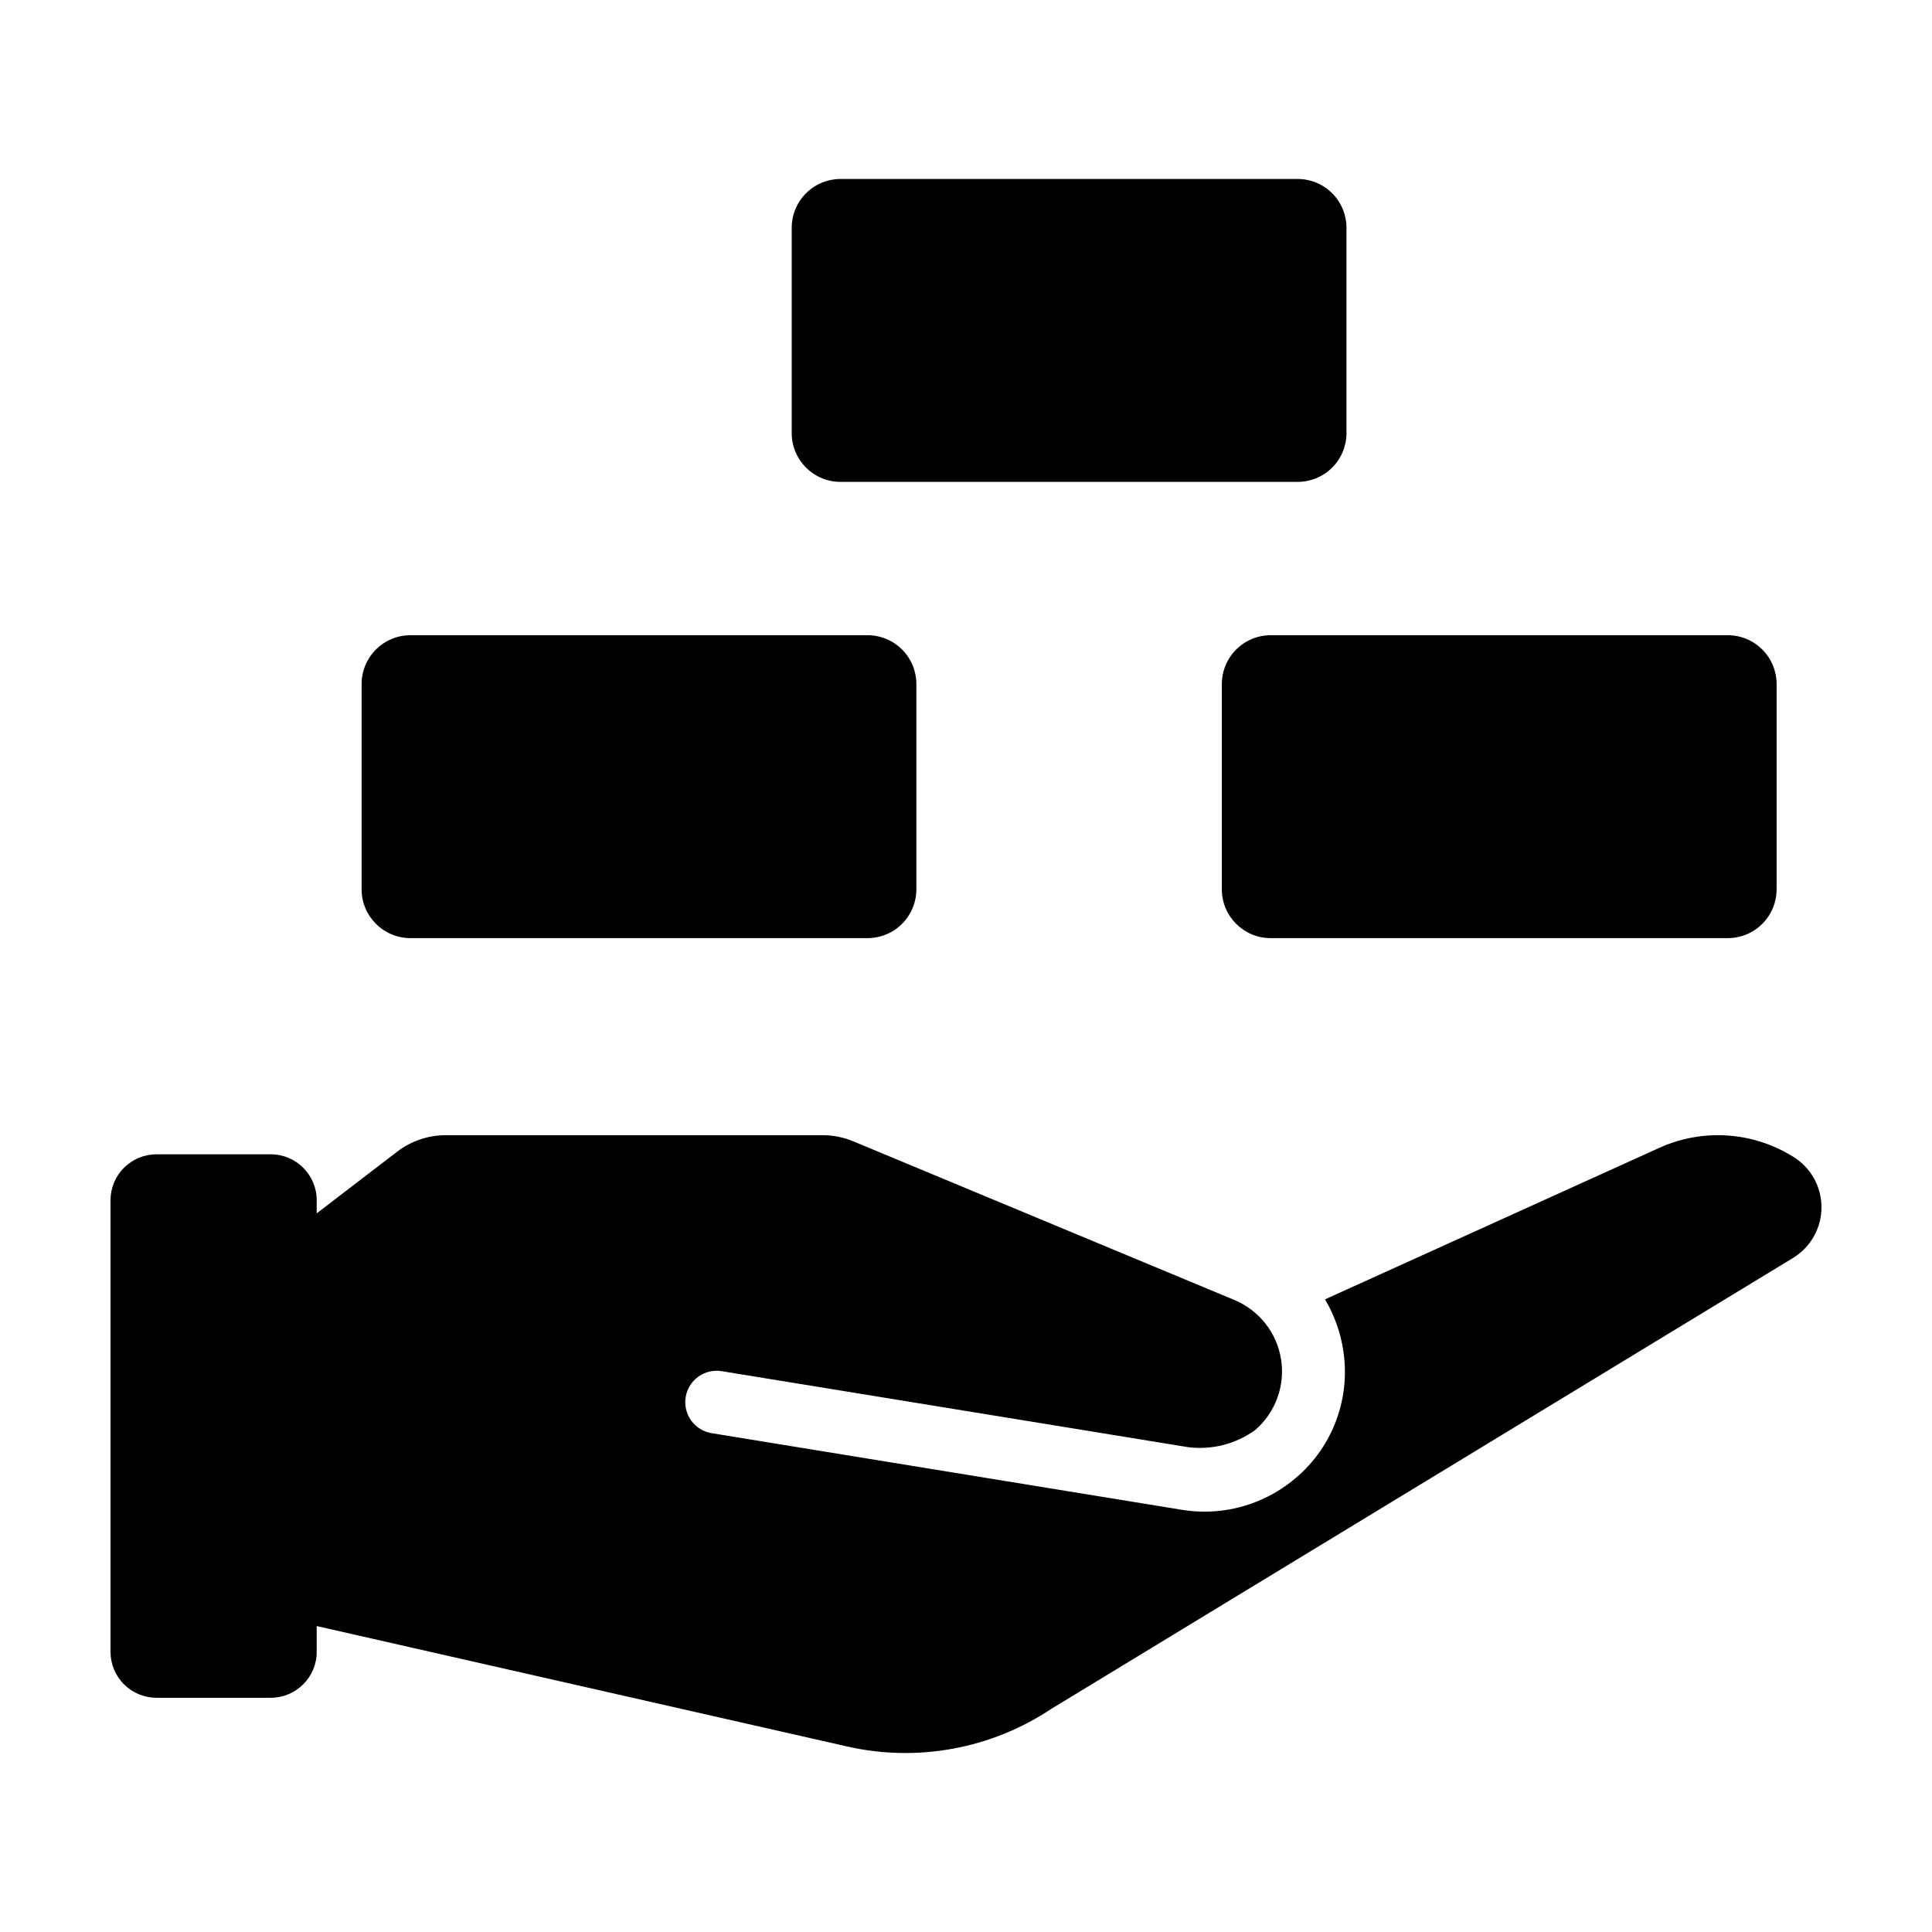 <?xml version="1.0" encoding="UTF-8"?>
<!-- Uploaded to: ICON Repo, www.iconrepo.com, Generator: ICON Repo Mixer Tools -->
<svg fill="#000000" width="800px" height="800px" version="1.1" viewBox="144 144 512 512" xmlns="http://www.w3.org/2000/svg">
 <g>
  <path d="m619.12 450.49c-10.66-6.609-23.91-7.477-35.344-2.316l-88.637 40.172c2.539 4.266 4.203 9 4.891 13.922 1.902 13.012-3.285 26.055-13.605 34.207-6.586 5.254-14.762 8.121-23.188 8.129-2.004 0.004-4-0.156-5.977-0.48l-124.66-20.316c-2.18-0.352-4.133-1.555-5.426-3.348s-1.82-4.027-1.465-6.207c0.355-2.184 1.562-4.133 3.359-5.426 1.797-1.289 4.031-1.809 6.211-1.449l123.6 20.141c6.277 0.789 12.621-0.832 17.75-4.539 5.387-4.644 7.981-11.75 6.859-18.773-1.125-7.023-5.805-12.965-12.371-15.699l-100.97-42.039c-2.586-1.078-5.359-1.633-8.164-1.633h-99.832c-4.672 0-9.211 1.543-12.918 4.383l-21.305 16.332v-3.465c0-6.727-5.457-12.184-12.184-12.184h-30.277c-3.231 0-6.332 1.285-8.617 3.57-2.285 2.285-3.566 5.383-3.566 8.613v119.66c0 3.231 1.281 6.332 3.566 8.617 2.285 2.285 5.387 3.566 8.617 3.566h30.277c6.727 0 12.184-5.453 12.184-12.184v-6.82l140.57 31.914h-0.004c18.656 4.234 38.234 0.621 54.148-9.996l196.56-119.49h-0.004c4.684-2.867 7.531-7.965 7.512-13.457-0.016-5.488-2.894-10.57-7.594-13.406z"/>
  <path d="m252.77 312.34h121.14c3.43 0 6.723 1.363 9.148 3.793 2.43 2.426 3.793 5.719 3.793 9.148v54.391c0 3.434-1.363 6.723-3.793 9.152-2.426 2.426-5.719 3.789-9.148 3.789h-121.14c-7.148 0-12.941-5.793-12.941-12.941v-54.391c0-3.43 1.363-6.723 3.789-9.148 2.426-2.43 5.719-3.793 9.152-3.793z"/>
  <path d="m480.74 312.34h121.14c3.434 0 6.723 1.363 9.152 3.793 2.426 2.426 3.789 5.719 3.789 9.148v54.391c0 3.434-1.363 6.723-3.789 9.152-2.43 2.426-5.719 3.789-9.152 3.789h-121.14c-7.148 0-12.941-5.793-12.941-12.941v-54.391c0-3.43 1.363-6.723 3.789-9.148 2.43-2.43 5.719-3.793 9.152-3.793z"/>
  <path d="m366.75 191.43h121.14c3.434 0 6.727 1.363 9.152 3.793 2.426 2.426 3.789 5.719 3.789 9.148v54.391c0 3.434-1.363 6.723-3.789 9.152-2.426 2.426-5.719 3.789-9.152 3.789h-121.14c-7.144 0-12.941-5.793-12.941-12.941v-54.391c0-3.43 1.363-6.723 3.793-9.148 2.426-2.43 5.719-3.793 9.148-3.793z"/>
 </g>
</svg>